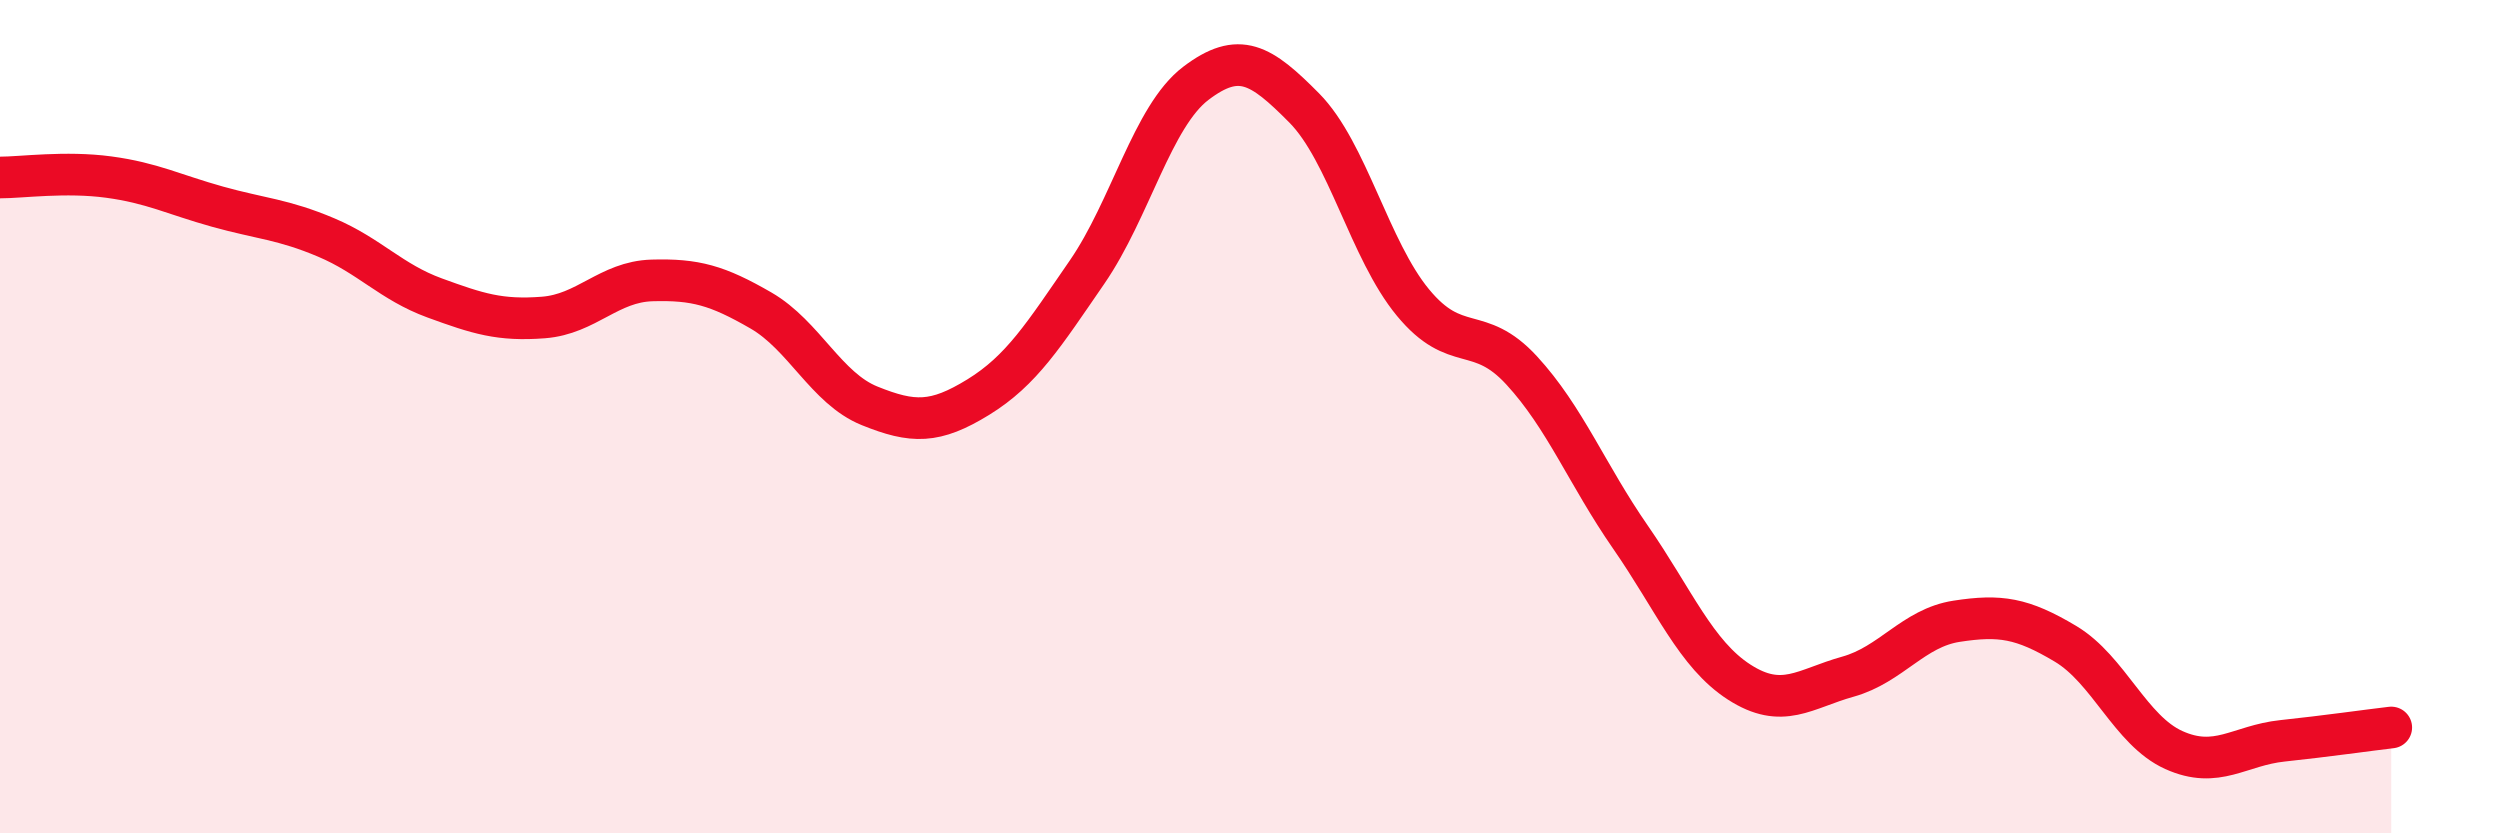 
    <svg width="60" height="20" viewBox="0 0 60 20" xmlns="http://www.w3.org/2000/svg">
      <path
        d="M 0,4.26 C 0.52,4.26 1.57,4.11 2.61,4.25 C 3.65,4.39 4.18,4.67 5.22,4.96 C 6.26,5.25 6.79,5.26 7.83,5.7 C 8.87,6.14 9.39,6.77 10.43,7.15 C 11.47,7.53 12,7.7 13.04,7.62 C 14.08,7.54 14.61,6.76 15.65,6.73 C 16.69,6.7 17.22,6.85 18.26,7.45 C 19.3,8.05 19.83,9.32 20.87,9.74 C 21.91,10.16 22.44,10.17 23.48,9.53 C 24.52,8.89 25.05,8.04 26.09,6.53 C 27.13,5.02 27.66,2.79 28.7,2 C 29.74,1.21 30.26,1.54 31.3,2.59 C 32.34,3.64 32.87,6 33.91,7.26 C 34.95,8.52 35.48,7.76 36.52,8.89 C 37.56,10.02 38.09,11.39 39.13,12.89 C 40.17,14.39 40.7,15.7 41.74,16.37 C 42.78,17.04 43.31,16.53 44.35,16.24 C 45.39,15.95 45.92,15.07 46.96,14.91 C 48,14.75 48.53,14.83 49.57,15.45 C 50.61,16.07 51.13,17.53 52.17,18 C 53.21,18.47 53.74,17.89 54.78,17.78 C 55.82,17.67 56.87,17.52 57.39,17.46L57.39 20L0 20Z"
        fill="#EB0A25"
        opacity="0.1"
        stroke-linecap="round"
        stroke-linejoin="round"
      />
      <path
        d="M 0,4.26 C 0.52,4.26 1.57,4.11 2.61,4.25 C 3.65,4.39 4.18,4.67 5.22,4.96 C 6.26,5.25 6.79,5.26 7.83,5.7 C 8.87,6.14 9.39,6.77 10.43,7.15 C 11.47,7.53 12,7.7 13.04,7.62 C 14.08,7.54 14.61,6.76 15.65,6.73 C 16.69,6.7 17.22,6.85 18.26,7.45 C 19.3,8.05 19.83,9.32 20.87,9.74 C 21.91,10.16 22.44,10.17 23.48,9.53 C 24.52,8.89 25.05,8.04 26.09,6.53 C 27.13,5.02 27.66,2.79 28.7,2 C 29.74,1.21 30.26,1.54 31.3,2.59 C 32.34,3.64 32.87,6 33.91,7.26 C 34.95,8.52 35.48,7.76 36.52,8.89 C 37.56,10.02 38.09,11.39 39.13,12.89 C 40.17,14.39 40.7,15.7 41.74,16.37 C 42.78,17.04 43.31,16.53 44.35,16.24 C 45.39,15.95 45.92,15.07 46.96,14.91 C 48,14.75 48.53,14.83 49.57,15.45 C 50.61,16.07 51.13,17.53 52.17,18 C 53.21,18.47 53.74,17.89 54.78,17.78 C 55.82,17.67 56.87,17.52 57.39,17.46"
        stroke="#EB0A25"
        stroke-width="1"
        fill="none"
        stroke-linecap="round"
        stroke-linejoin="round"
      />
    </svg>
  